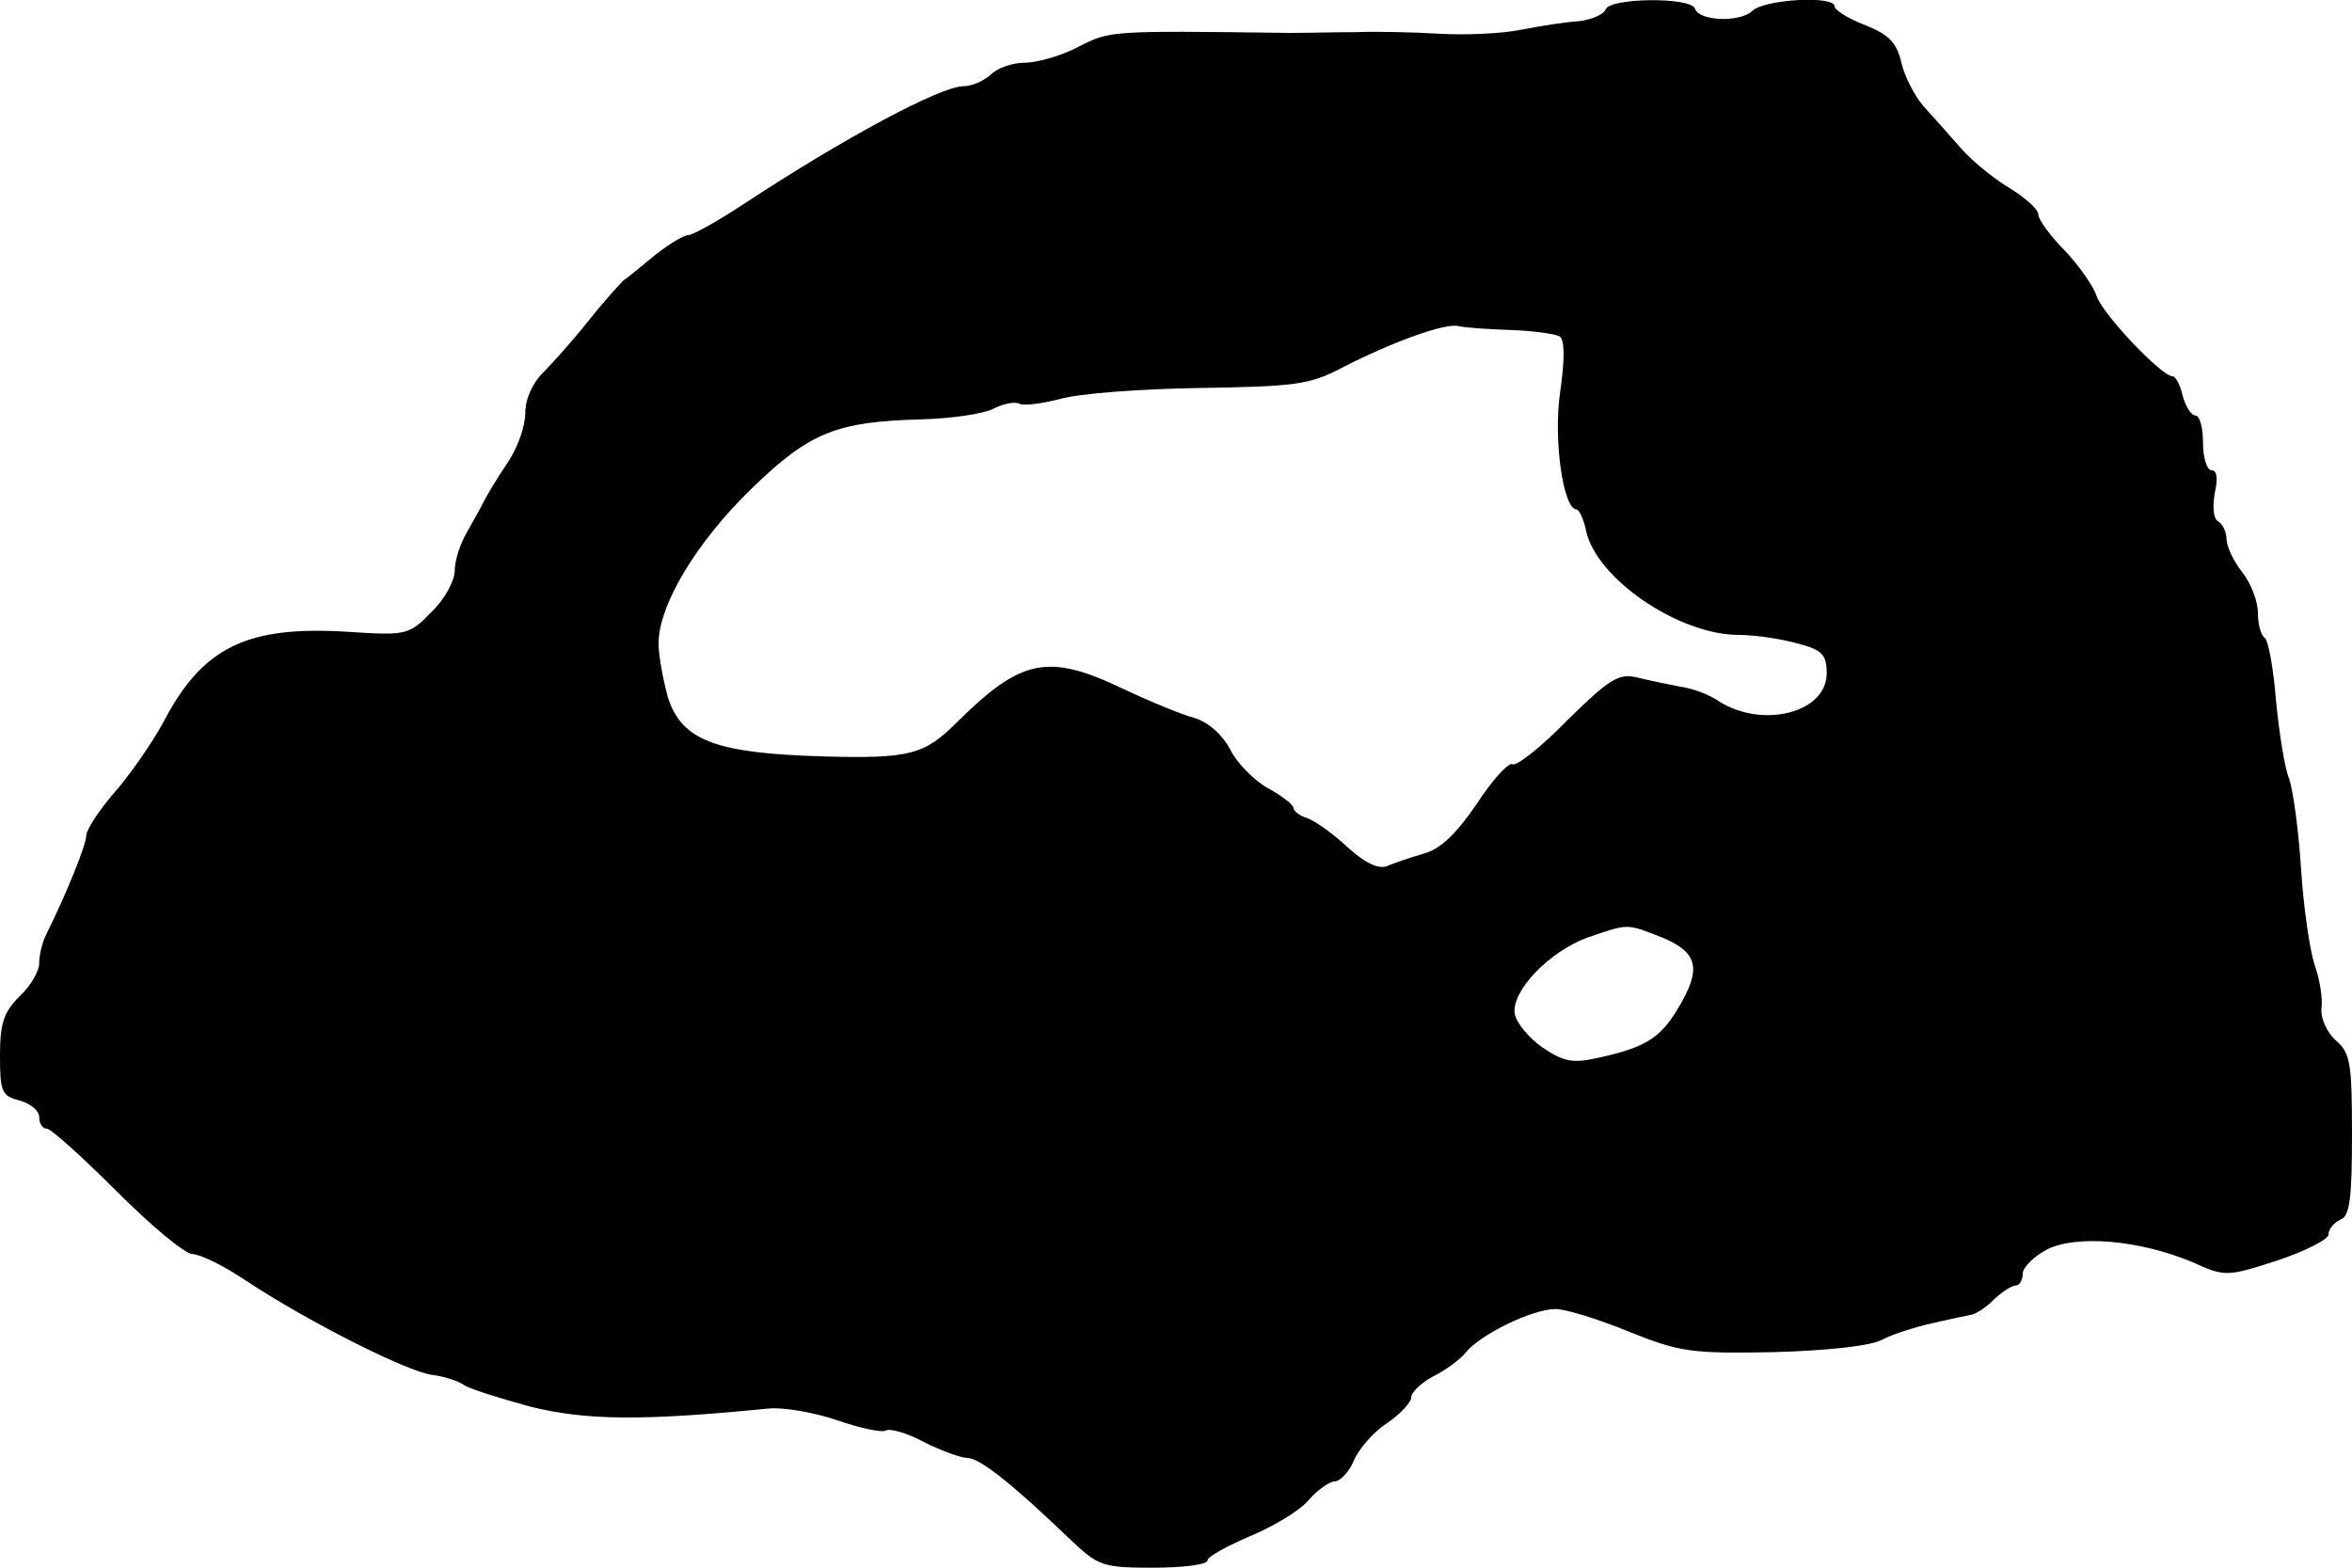 <?xml version="1.0" standalone="no"?>
<!DOCTYPE svg PUBLIC "-//W3C//DTD SVG 20010904//EN"
 "http://www.w3.org/TR/2001/REC-SVG-20010904/DTD/svg10.dtd">
<svg version="1.0" xmlns="http://www.w3.org/2000/svg"
 width="300pt" height="200pt" viewBox="0 0 300 200"
 preserveAspectRatio="xMidYMid meet">
<g transform="translate(0,200) scale(0.1,-0.1)"
fill="#000000" stroke="none">
<path d="M2048 1988 c-2 -6 -17 -13 -34 -15 -16 -1 -49 -6 -74 -11 -25 -5 -72
-7 -105 -5 -33 2 -80 3 -105 2 -25 0 -63 -1 -85 -1 -231 3 -229 3 -270 -18
-21 -11 -52 -20 -68 -20 -16 0 -35 -7 -43 -15 -9 -8 -24 -15 -35 -15 -29 0
-151 -65 -283 -152 -32 -21 -63 -38 -68 -38 -6 0 -24 -11 -42 -25 -17 -14 -35
-29 -41 -33 -5 -5 -26 -28 -45 -52 -19 -24 -45 -53 -57 -65 -14 -14 -23 -34
-23 -52 0 -17 -10 -45 -23 -64 -13 -19 -26 -41 -30 -49 -4 -8 -14 -26 -22 -40
-8 -14 -15 -35 -15 -48 0 -13 -13 -37 -30 -53 -28 -29 -31 -30 -107 -25 -129
8 -185 -20 -235 -116 -14 -26 -42 -66 -62 -89 -20 -23 -36 -48 -36 -55 0 -12
-26 -76 -51 -126 -5 -10 -9 -26 -9 -37 0 -10 -11 -29 -25 -42 -20 -20 -25 -34
-25 -75 0 -47 2 -52 25 -58 14 -4 25 -13 25 -21 0 -8 4 -15 10 -15 5 0 45 -36
89 -80 44 -44 87 -80 97 -80 9 0 40 -15 68 -34 82 -54 206 -116 237 -120 16
-2 34 -8 41 -13 7 -5 46 -17 86 -28 71 -17 140 -18 302 -2 19 2 59 -5 88 -15
29 -10 57 -16 62 -13 5 3 27 -3 49 -15 22 -11 47 -20 55 -20 15 0 55 -31 129
-102 38 -36 42 -38 108 -38 38 0 69 4 69 9 0 5 24 18 54 31 29 12 63 32 75 46
11 13 27 24 33 24 7 0 19 12 25 27 7 16 26 37 43 48 16 11 30 26 30 32 0 7 13
19 28 27 16 8 35 22 42 31 19 23 85 55 114 55 13 0 55 -13 94 -29 65 -26 79
-28 185 -26 69 2 124 8 138 16 13 7 42 16 64 21 22 5 45 10 51 11 6 2 19 10
28 20 10 9 22 17 27 17 5 0 9 7 9 15 0 8 14 22 31 31 38 19 118 12 185 -16 42
-19 44 -19 109 2 36 12 65 27 65 33 0 7 7 15 15 19 12 4 15 26 15 108 0 92 -2
105 -21 121 -11 10 -19 28 -18 40 2 12 -2 38 -9 57 -6 19 -14 74 -17 122 -3
48 -10 99 -15 114 -6 14 -13 60 -17 101 -3 40 -10 76 -14 79 -5 3 -9 17 -9 32
0 15 -9 38 -20 52 -11 14 -20 33 -20 42 0 9 -5 20 -11 23 -6 4 -7 19 -4 36 4
18 3 29 -4 29 -6 0 -11 16 -11 35 0 19 -4 35 -10 35 -5 0 -12 11 -16 25 -3 14
-9 25 -13 25 -14 0 -90 80 -97 103 -4 12 -22 38 -40 57 -19 19 -34 40 -34 46
0 7 -16 21 -35 33 -19 11 -48 34 -63 51 -15 17 -37 42 -49 55 -11 13 -24 38
-28 56 -6 25 -16 35 -46 47 -21 8 -39 19 -39 24 0 14 -90 9 -105 -6 -16 -15
-68 -13 -73 3 -5 15 -109 14 -114 -1z m-121 -409 c29 -1 56 -5 62 -8 7 -4 7
-29 1 -71 -9 -61 4 -150 21 -150 3 0 9 -12 12 -27 13 -61 118 -133 195 -133
20 0 54 -5 75 -11 31 -8 37 -14 37 -38 0 -50 -81 -71 -137 -36 -11 8 -34 17
-50 19 -15 3 -40 8 -56 12 -23 5 -35 -3 -88 -55 -33 -34 -65 -59 -70 -56 -4 3
-25 -19 -45 -50 -26 -38 -46 -58 -68 -64 -17 -5 -38 -12 -47 -16 -11 -4 -28 4
-50 24 -18 17 -42 34 -51 37 -10 3 -18 9 -18 13 0 4 -15 16 -32 25 -18 10 -40
32 -49 50 -10 19 -27 34 -45 40 -16 4 -57 21 -91 37 -96 46 -130 39 -212 -42
-42 -42 -60 -47 -171 -44 -137 4 -180 20 -198 75 -6 22 -12 53 -12 69 0 49 48
129 118 197 75 73 109 86 217 89 39 1 80 7 93 14 12 6 27 9 32 6 5 -3 29 0 52
6 24 7 104 13 178 14 120 2 140 4 180 25 66 34 133 58 150 54 8 -2 38 -4 67
-5z m193 -775 c46 -19 51 -40 20 -91 -22 -37 -41 -49 -99 -62 -35 -8 -46 -6
-74 13 -17 12 -33 31 -35 43 -4 29 44 79 93 97 53 18 49 18 95 0z"/>
</g>
</svg>
